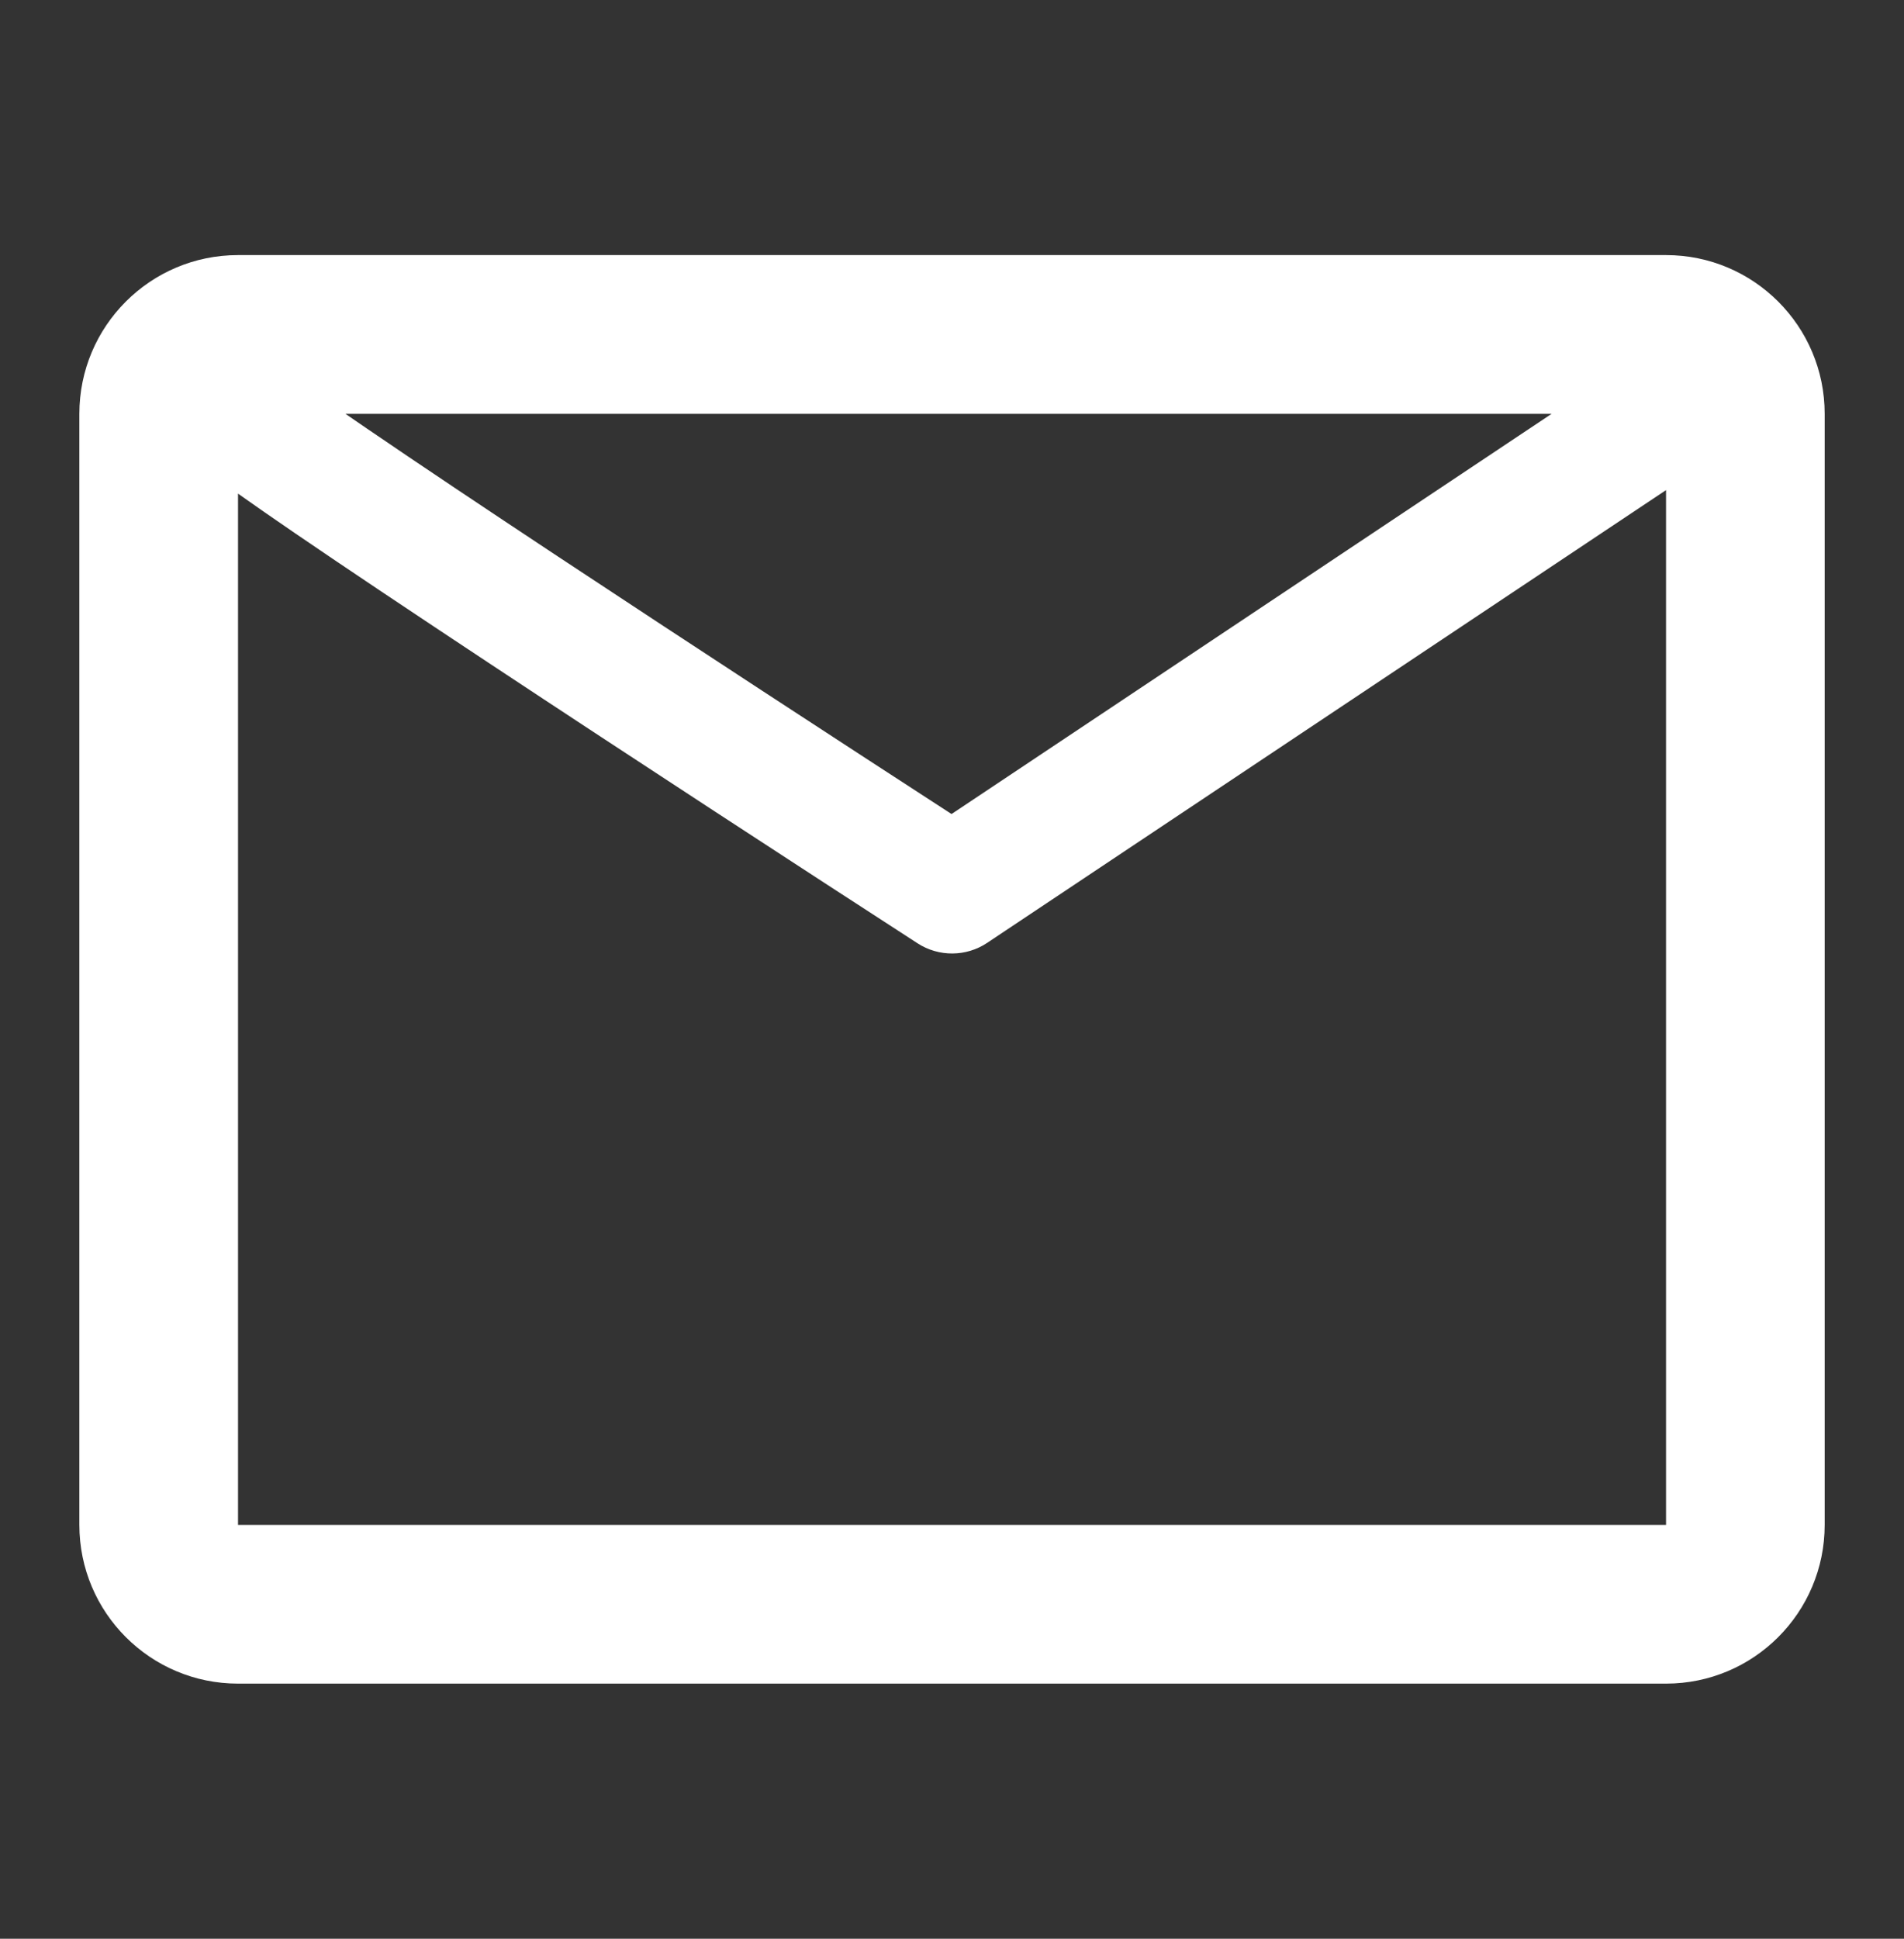 <svg width="56" height="57" viewBox="0 0 56 57" fill="none" xmlns="http://www.w3.org/2000/svg">
<rect x="0" y="0" width="56" height="57" fill="#333333" stroke="none"/>
<path fill-rule="evenodd" clip-rule="evenodd" d="M45.636 12.167H10.16C10.361 12.305 10.574 12.451 10.799 12.605C12.283 13.619 14.25 14.933 16.401 16.356C20.276 18.918 24.727 21.82 27.986 23.933L45.636 12.167ZM7.001 14.513L7.001 44.833H49.001V14.41L29.036 27.72C28.417 28.133 27.611 28.138 26.987 27.734C23.678 25.593 18.656 22.323 14.342 19.469C12.186 18.043 10.2 16.718 8.693 15.688C8.034 15.238 7.461 14.84 7.001 14.513ZM2.334 12.167C2.334 9.589 4.423 7.5 7.001 7.5H49.001C51.578 7.5 53.667 9.589 53.667 12.167V44.833C53.667 47.411 51.578 49.5 49.001 49.5H7.001C4.423 49.5 2.334 47.411 2.334 44.833V12.167Z" fill="white"/>
</svg>
